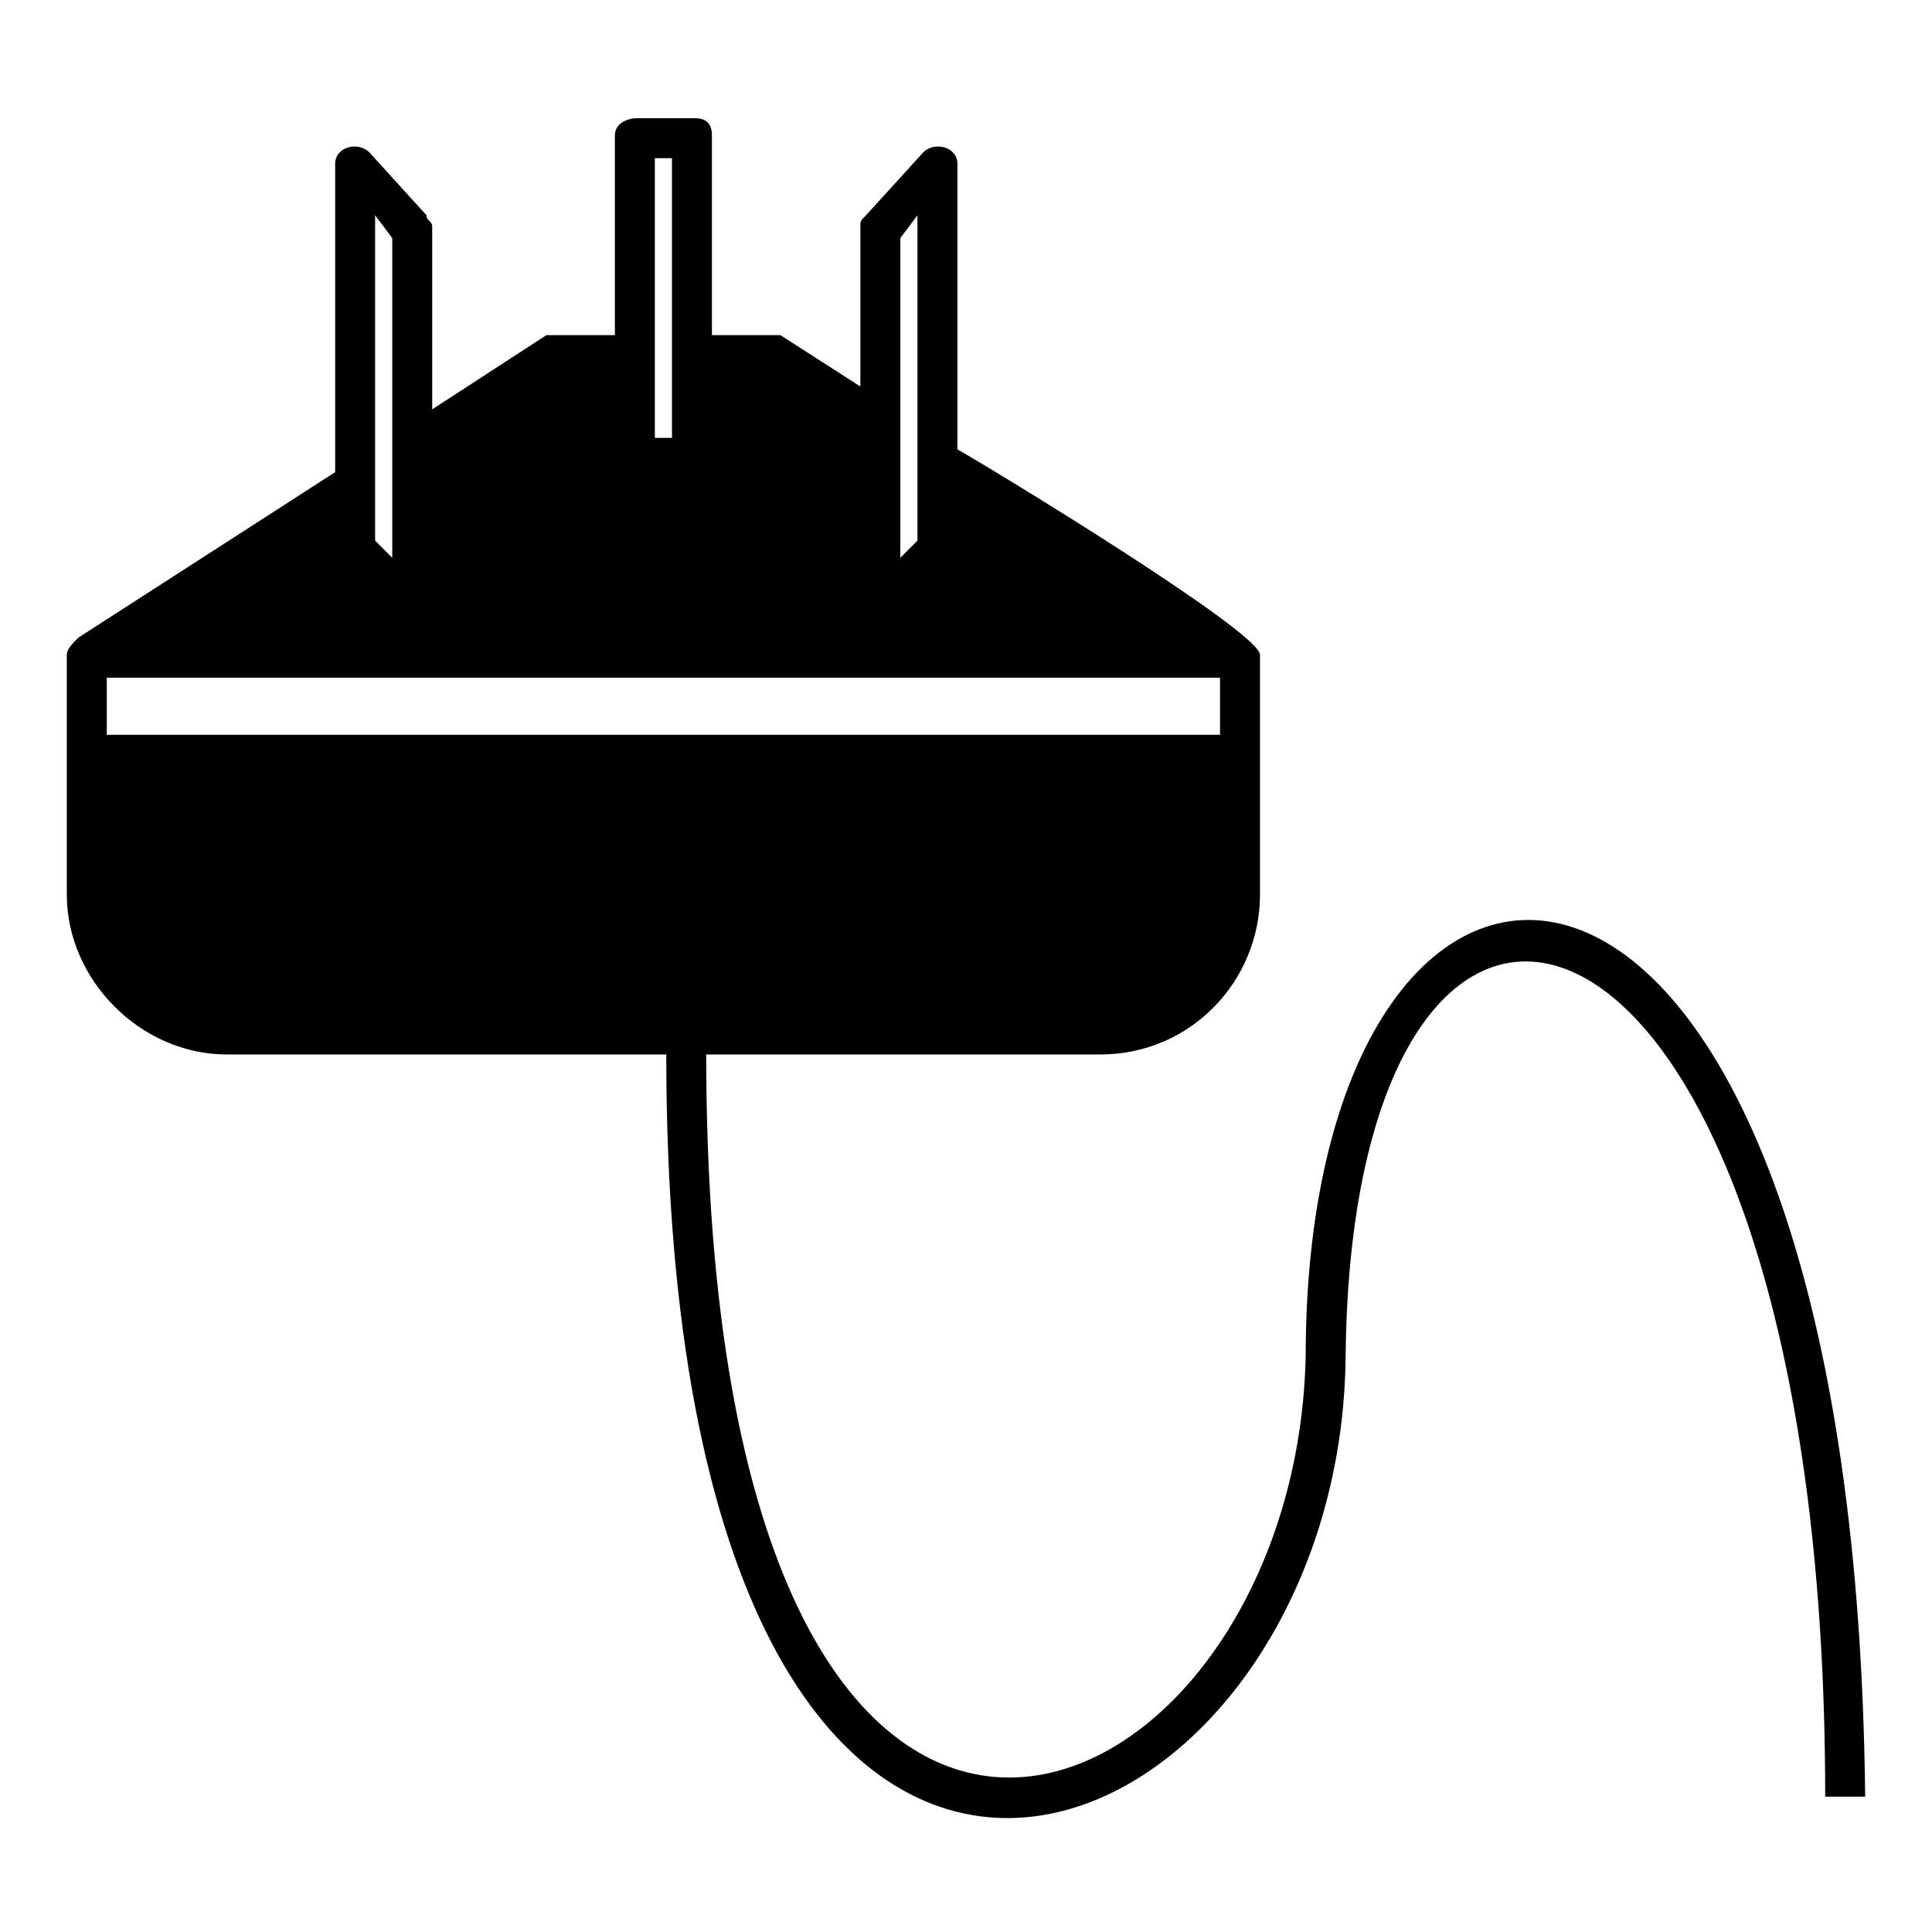 <?xml version="1.0" encoding="UTF-8"?>
<!-- Uploaded to: SVG Repo, www.svgrepo.com, Generator: SVG Repo Mixer Tools -->
<svg fill="#000000" width="800px" height="800px" version="1.1" viewBox="144 144 512 512" xmlns="http://www.w3.org/2000/svg">
 <path d="m161.71 317.54c0-1.512 1.512-3.027 3.027-4.539l68.082-43.875v-81.699c0-4.539 6.051-6.051 9.078-3.027l15.129 16.641c0 1.512 1.512 1.512 1.512 3.027v48.414l30.258-19.668h3.027 15.129v-52.953c0-3.027 3.027-4.539 6.051-4.539h15.129c3.027 0 4.539 1.512 4.539 4.539v52.953h16.641 1.512l21.18 13.617v-42.363c0-1.512 0-1.512 1.512-3.027l15.129-16.641c3.027-3.027 9.078-1.512 9.078 3.027v75.648c10.59 6.051 80.188 48.414 80.188 54.465v63.543c0 22.695-18.156 42.363-42.363 42.363h-104.39c0 275.36 155.83 208.79 158.86 80.188 0-169.45 145.24-170.96 148.27 116.5h-10.59c0-254.18-125.57-284.43-127.09-116.5-1.512 139.19-180.04 213.32-180.04-80.188h-116.5c-22.695 0-42.363-19.668-42.363-42.363v-63.543zm305.61 6.051h-295.02v15.129h295.02zm-223.91-36.312 4.539 4.539v-84.727l-4.539-6.051zm74.133-27.234h4.539v-74.133h-4.539zm65.055 31.773 4.539-4.539v-86.238l-4.539 6.051v84.727z"/>
</svg>